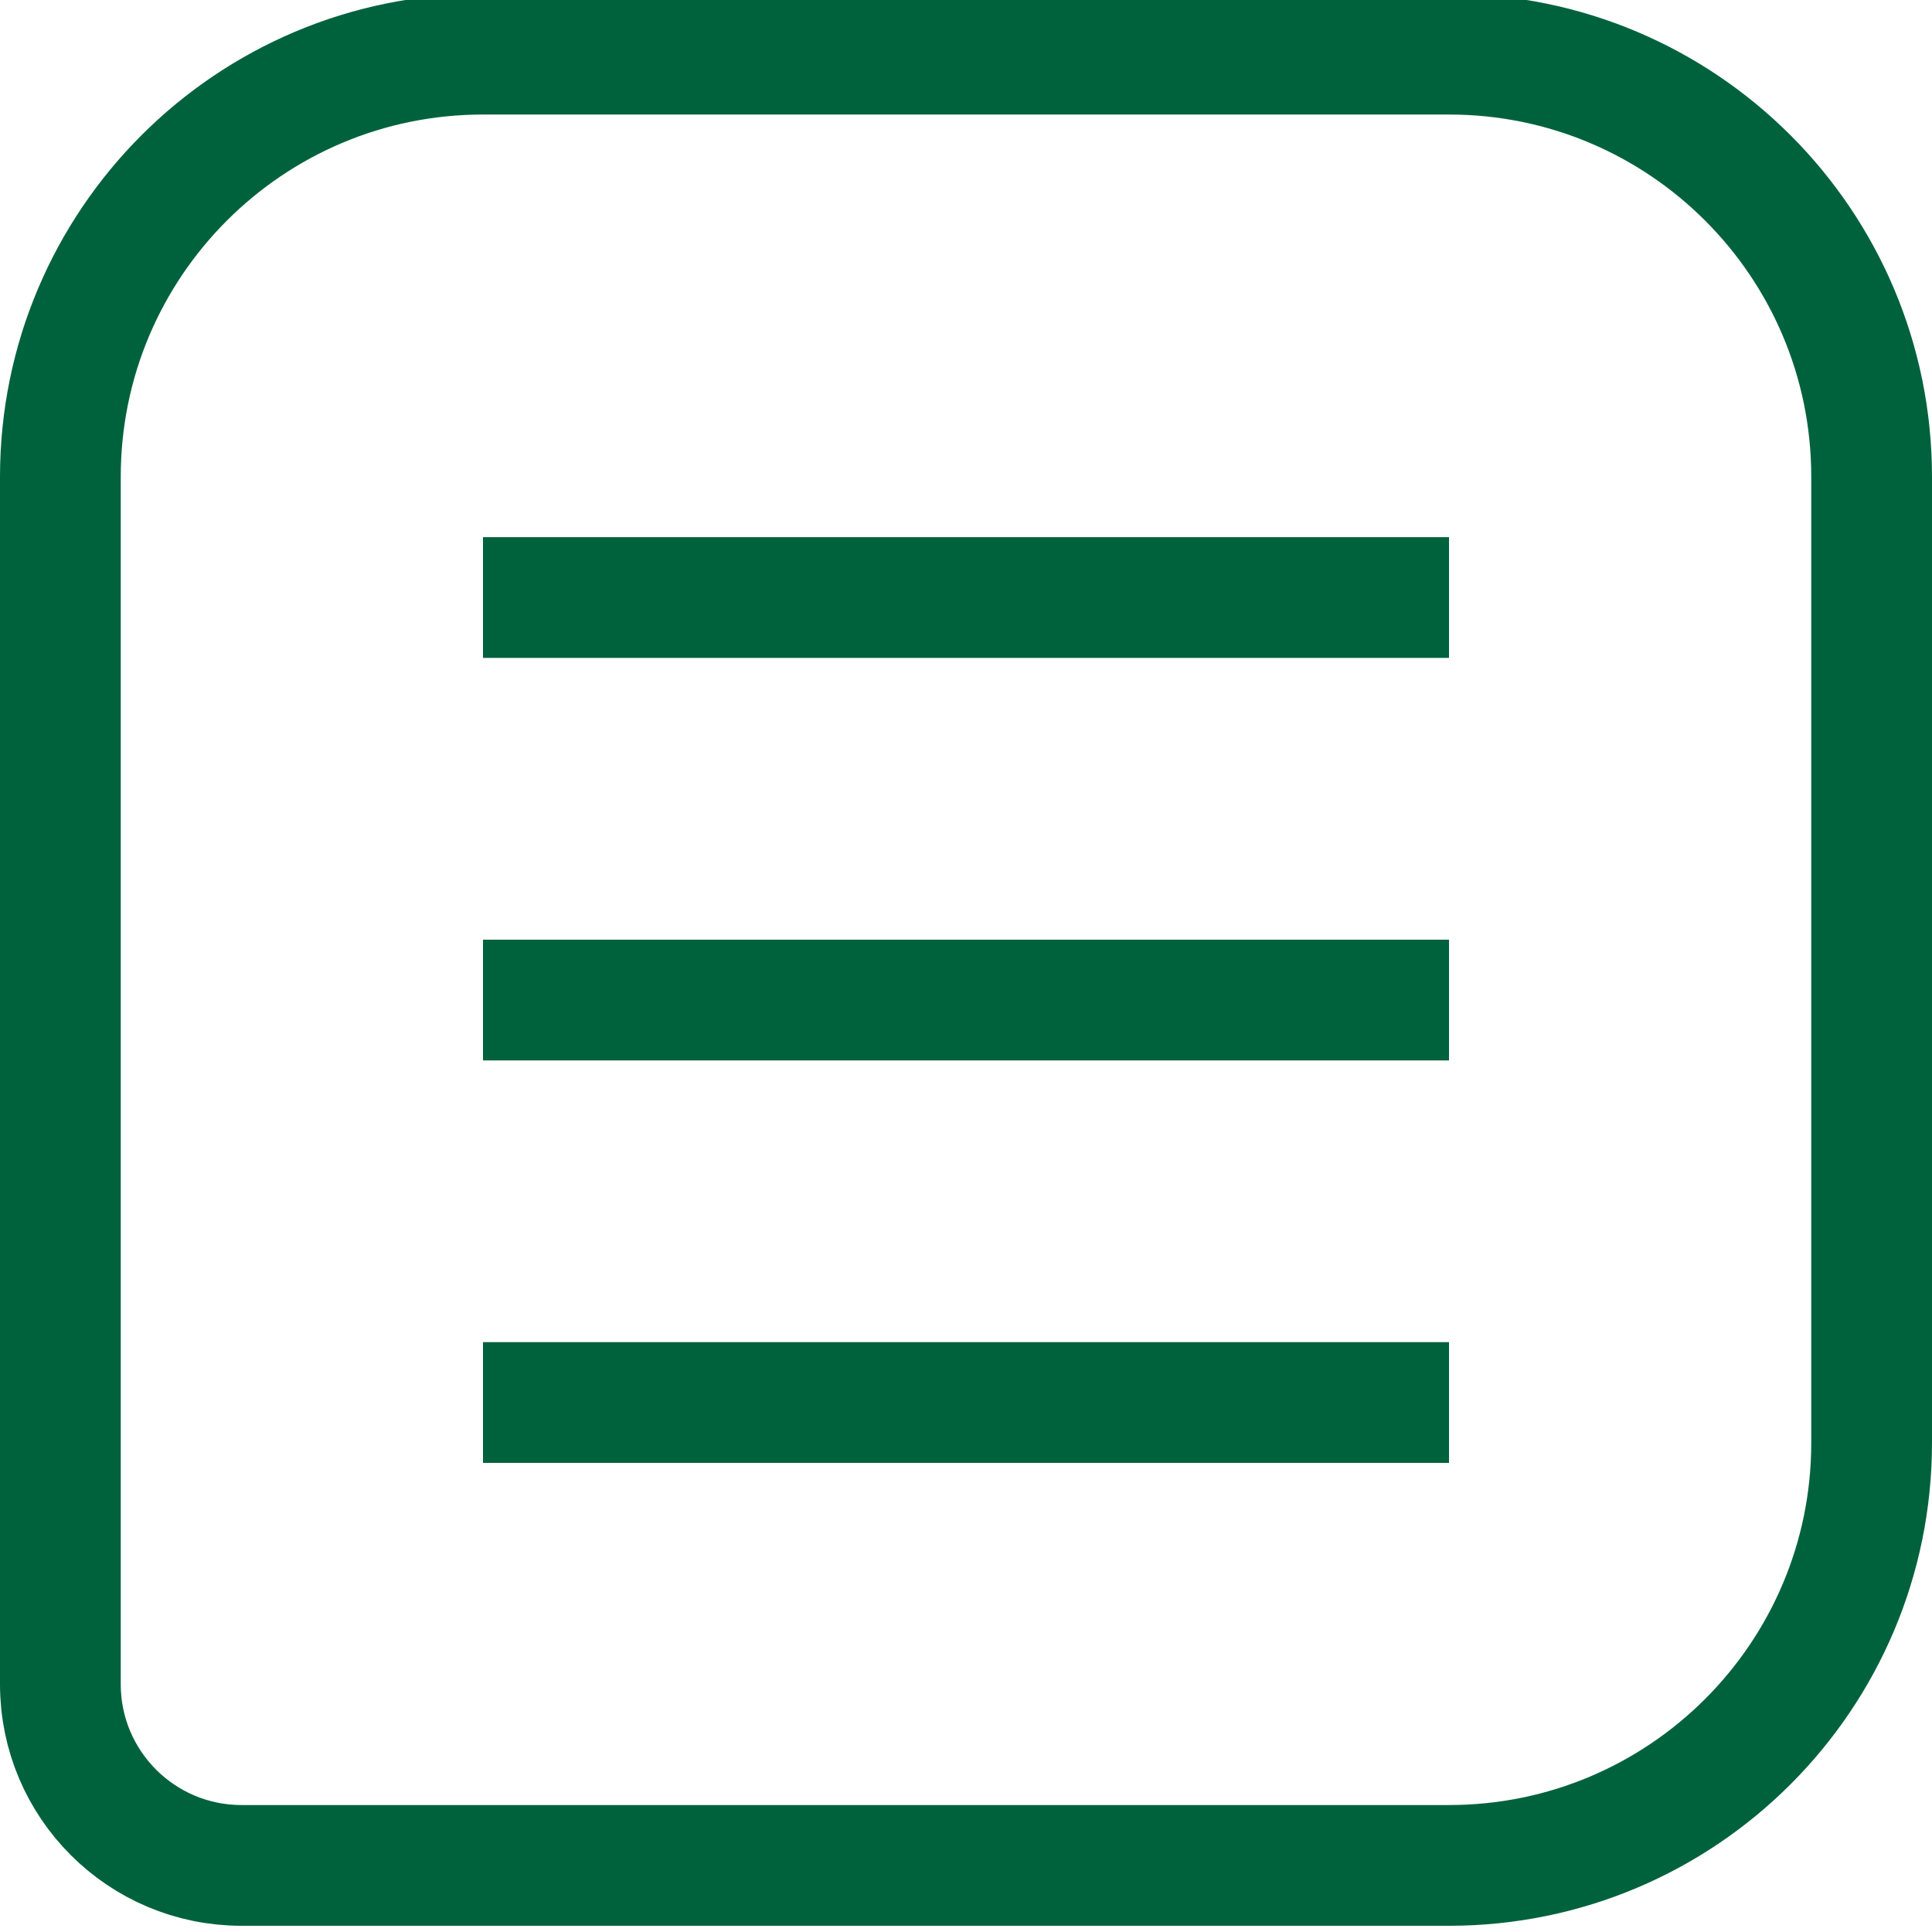 <svg xmlns="http://www.w3.org/2000/svg" width="32" height="32" viewBox="0 0 32 32" fill="none">
  <g clip-path="url(#clip0_11644_3404)">
    <path d="M8 0.897H24C27.866 0.897 31 4.031 31 7.897V23.897C31 27.763 27.866 30.897 24 30.897H4C2.343 30.897 1 29.554 1 27.897V7.897C1 4.031 4.134 0.897 8 0.897Z" stroke="#00623D" stroke-width="2"/>
    <path d="M8 9.897H24" stroke="#00623D" stroke-width="2"/>
    <path d="M8 16.564H24" stroke="#00623D" stroke-width="2"/>
    <path d="M8 23.23H24" stroke="#00623D" stroke-width="2"/>
  </g>
  <defs>
    <clipPath id="clip0_11644_3404">
      <rect width="32" height="32" fill="white"/>
    </clipPath>
  </defs>
</svg>